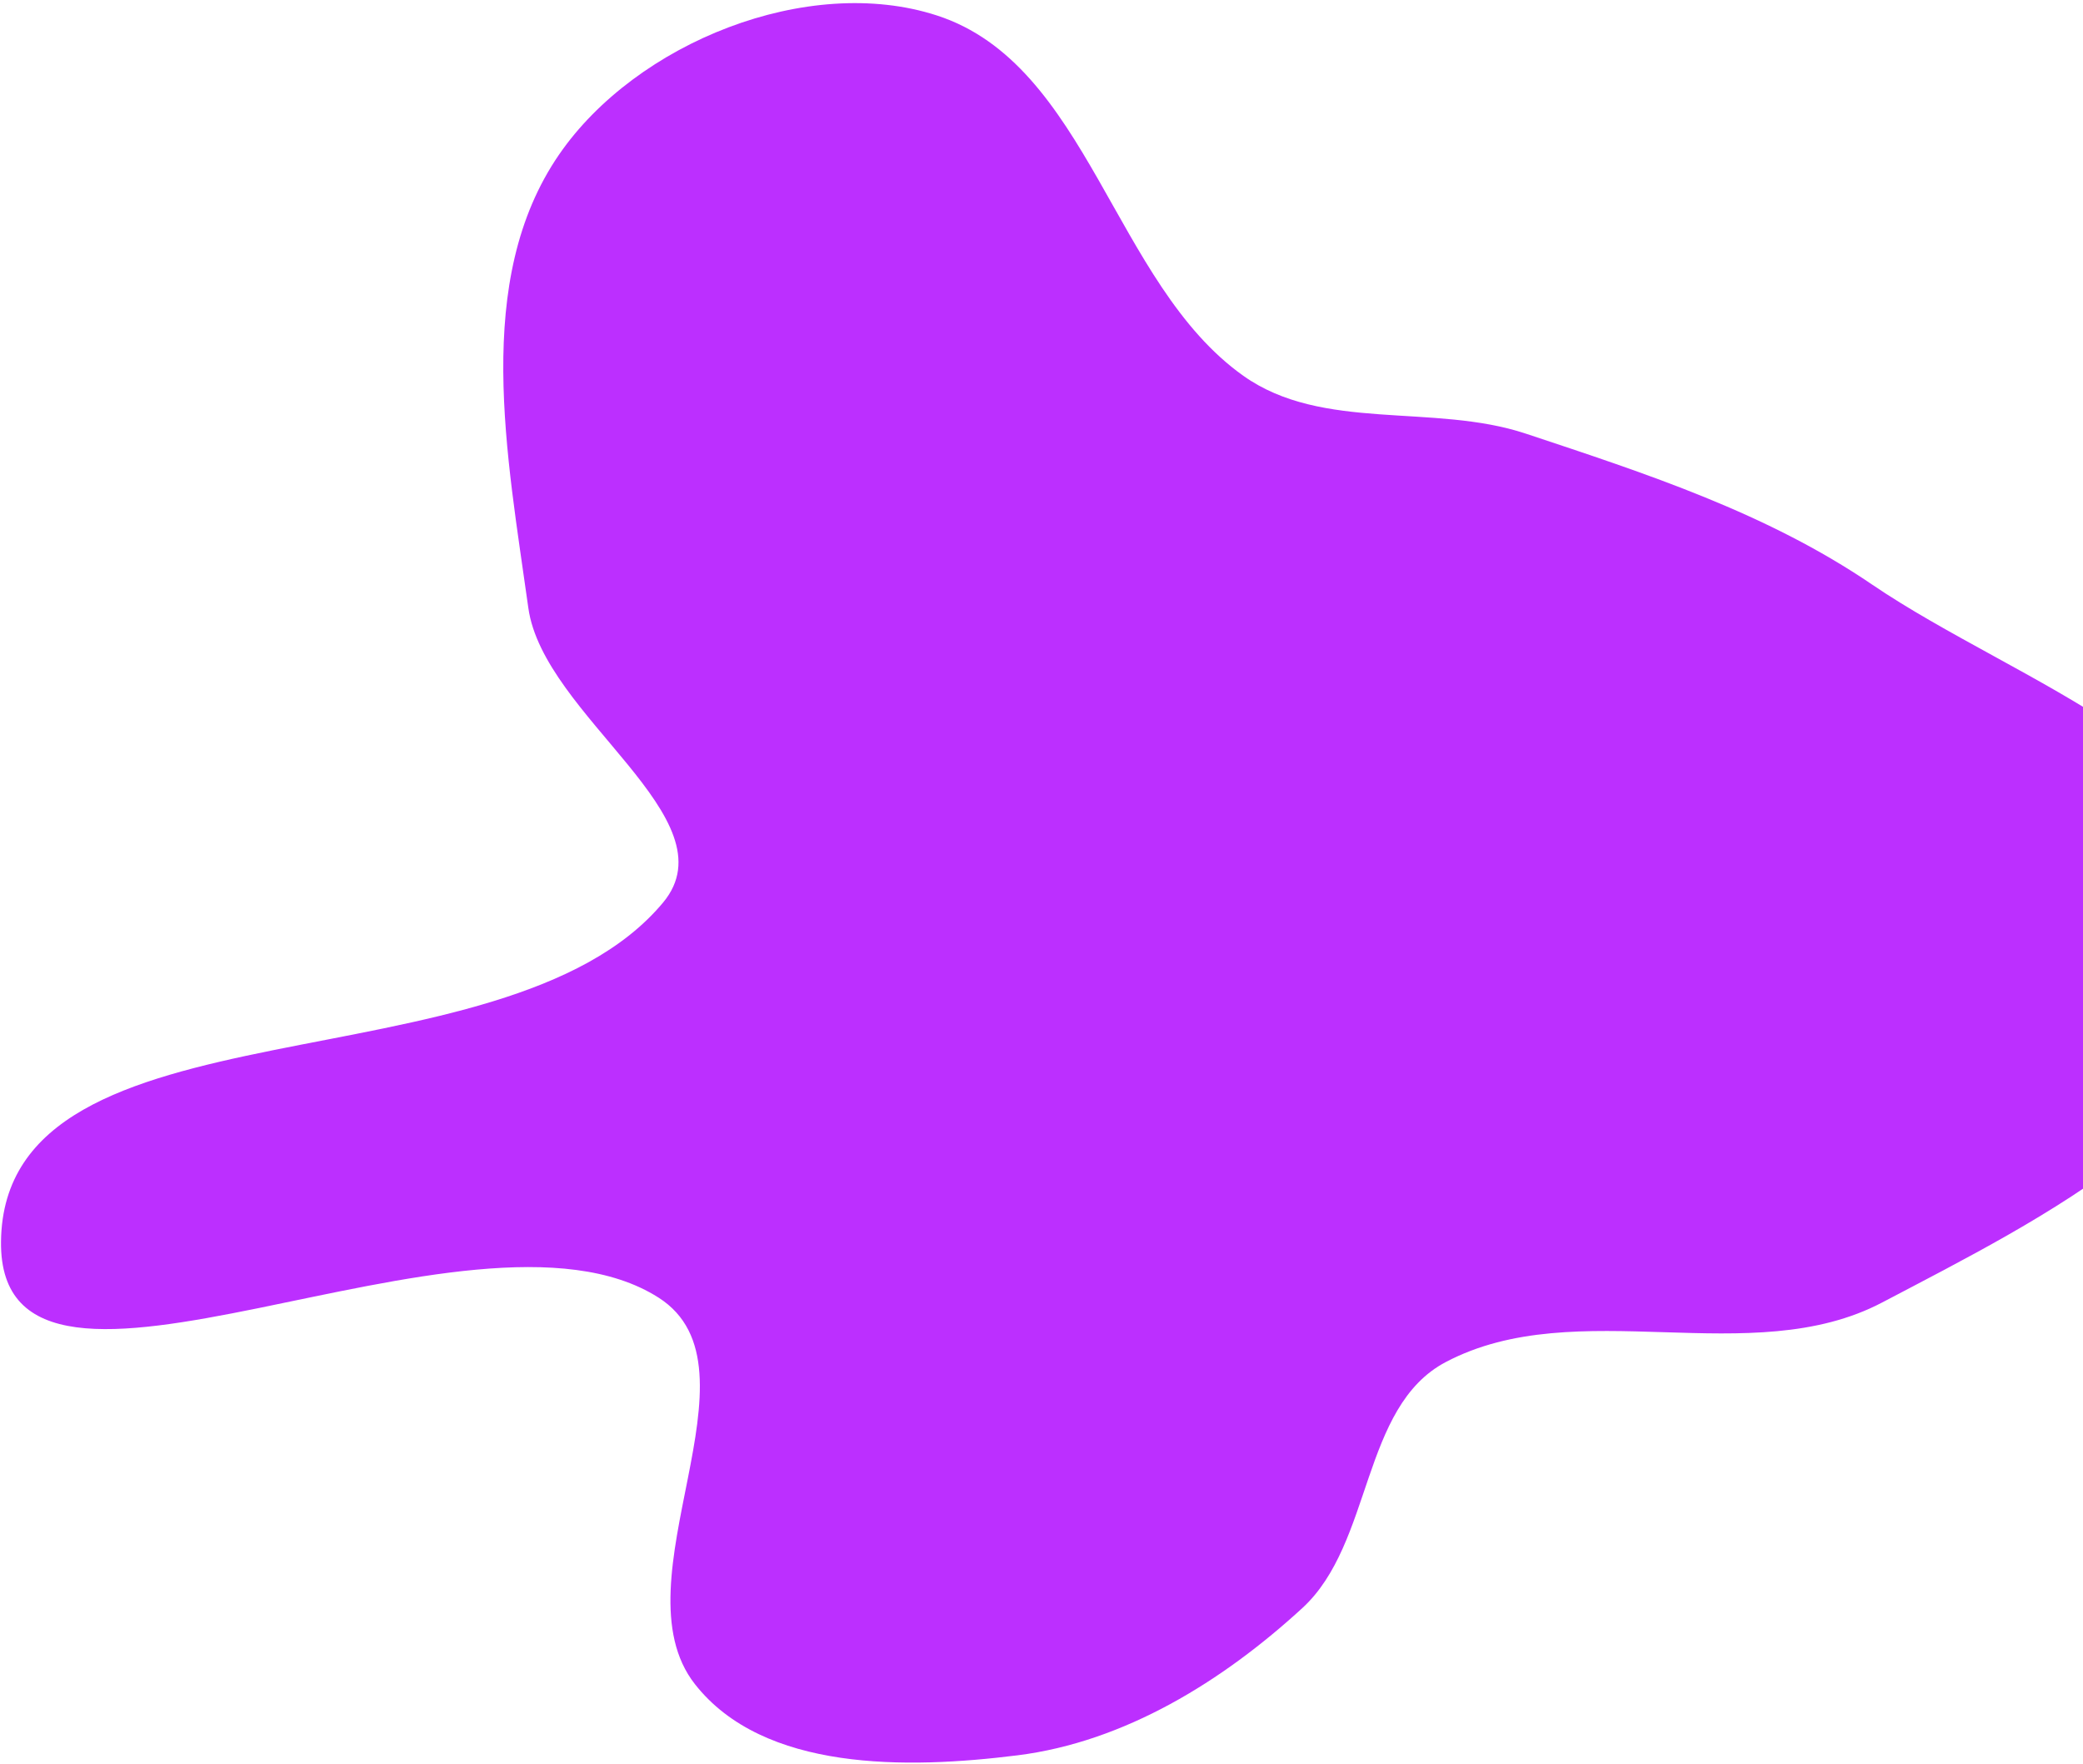 <?xml version="1.0" encoding="UTF-8"?> <svg xmlns="http://www.w3.org/2000/svg" width="627" height="531" viewBox="0 0 627 531" fill="none"> <path fill-rule="evenodd" clip-rule="evenodd" d="M168.333 46.458C191.499 12.855 243.141 -7.928 281.981 4.644C327.632 19.421 335.126 85.329 374.255 113.113C398.097 130.042 431.489 121.297 459.237 130.507C495.604 142.577 531.797 154.356 563.479 175.918C607.257 205.711 679.57 228.028 680.33 280.973C681.098 334.562 613.989 367.07 566.579 392.017C527.031 412.826 474.721 389.13 435.186 409.963C409.64 423.425 413.301 464.466 392.03 483.996C368.06 506.003 338.55 524.291 306.259 528.334C273.013 532.497 229.848 533.269 209.163 506.891C184.864 475.903 231.43 411.744 198.232 390.57C141.774 354.56 -0.465 440.633 0.306 373.677C1.176 298.194 151.327 329.643 199.603 271.644C220.614 246.401 163.554 215.525 159.034 182.979C152.691 137.296 142.165 84.415 168.333 46.458Z" fill="#BC2FFF"></path> </svg> 